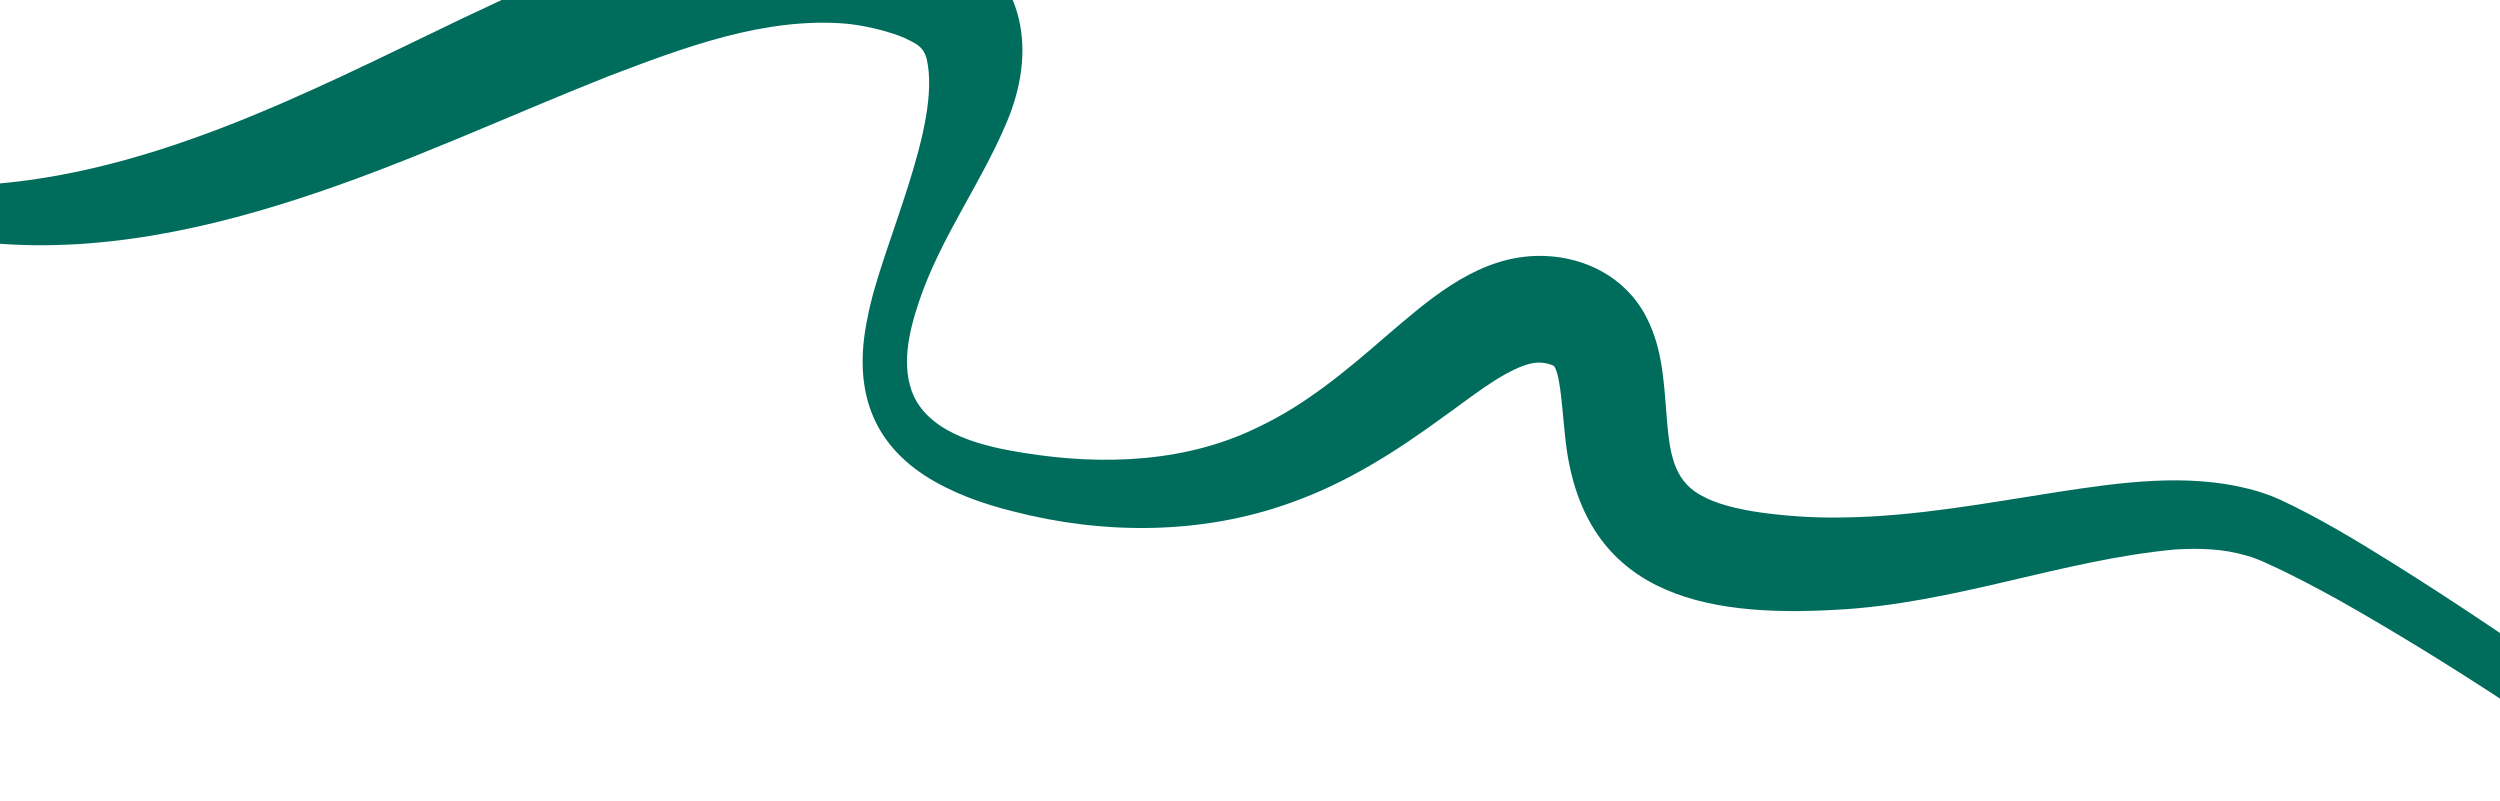 <svg xmlns="http://www.w3.org/2000/svg" fill="none" viewBox="0 0 674 216" height="216" width="674">
<path fill="#006D5C" d="M-10.357 50.087C37.954 48.701 81.927 25.449 124.934 4.833C161.456 -12.266 208.089 -35.852 248.99 -21.275C252.157 -20.126 255.338 -18.555 258.212 -16.815C276.64 -5.224 279.457 13.997 271.344 33.132C264.31 49.773 253.435 64.324 247.723 81.43C245.011 89.528 242.831 98.885 246.34 106.759C251.291 117.308 265.631 120.451 276.033 122.104C297.5 125.567 320.178 124.7 339.707 114.91C352.05 109.022 362.891 100.015 373.445 90.83C384.551 81.374 396.72 70.344 412.262 69.099C425.616 68.076 439.027 74.242 444.71 87.277C448.611 95.851 448.699 105.535 449.501 114.36C450.285 122.787 451.466 130.247 459.589 134.053C464.227 136.483 471.259 137.791 476.909 138.465C483.688 139.296 490.569 139.648 497.398 139.5C516.536 139.207 535.545 135.632 554.772 132.636C571.217 130.126 589.41 127.468 606.363 131.814C609.094 132.504 612.078 133.519 614.671 134.687C625.302 139.652 635.393 145.782 645.094 151.83C662.204 162.505 678.908 173.898 695.486 185.377C703.436 190.807 712.462 197.276 720.233 202.745C727.537 208.226 720.596 219.734 712.367 214.572C686.017 195.849 658.938 177.856 630.893 161.983C624.667 158.539 617.835 154.886 611.512 152.049L609.894 151.303C609.606 151.162 609.398 151.106 609.154 151.005L608.445 150.739L607.037 150.196L605.572 149.77C599.308 147.924 593.08 147.764 586.425 148.139C555.815 150.962 526.945 162.764 494.911 164.404C459.156 166.458 425.979 160.403 421.9 117.107C421.371 112.29 421.07 107.291 420.326 102.97C420.053 101.451 419.704 99.823 419.003 98.737C418.827 98.592 418.472 98.408 418.146 98.311C415.639 97.496 413.695 97.59 411 98.498C403.955 101.006 396.319 107.305 389.475 112.134C376.72 121.501 363.174 130.192 347.937 135.558C324.046 144.185 297.508 144.193 273.099 137.858C264.924 135.818 256.663 132.916 249.318 128.204C233.804 118.067 230.161 103.015 233.948 85.37C237.469 66.595 254.088 33.684 249.8 15.755C248.779 12.27 246.787 11.731 243.828 10.211L242.822 9.822L242.329 9.607C237.837 8.013 232.995 6.903 228.256 6.391C206.199 4.523 184.48 12.759 163.684 20.689C136.249 31.581 108.647 44.492 80.45 53.588C51.111 63.116 19.746 69.235 -11.166 64.462C-19.253 63.112 -19.378 50.703 -10.372 50.103L-10.357 50.087Z"></path>
</svg>
